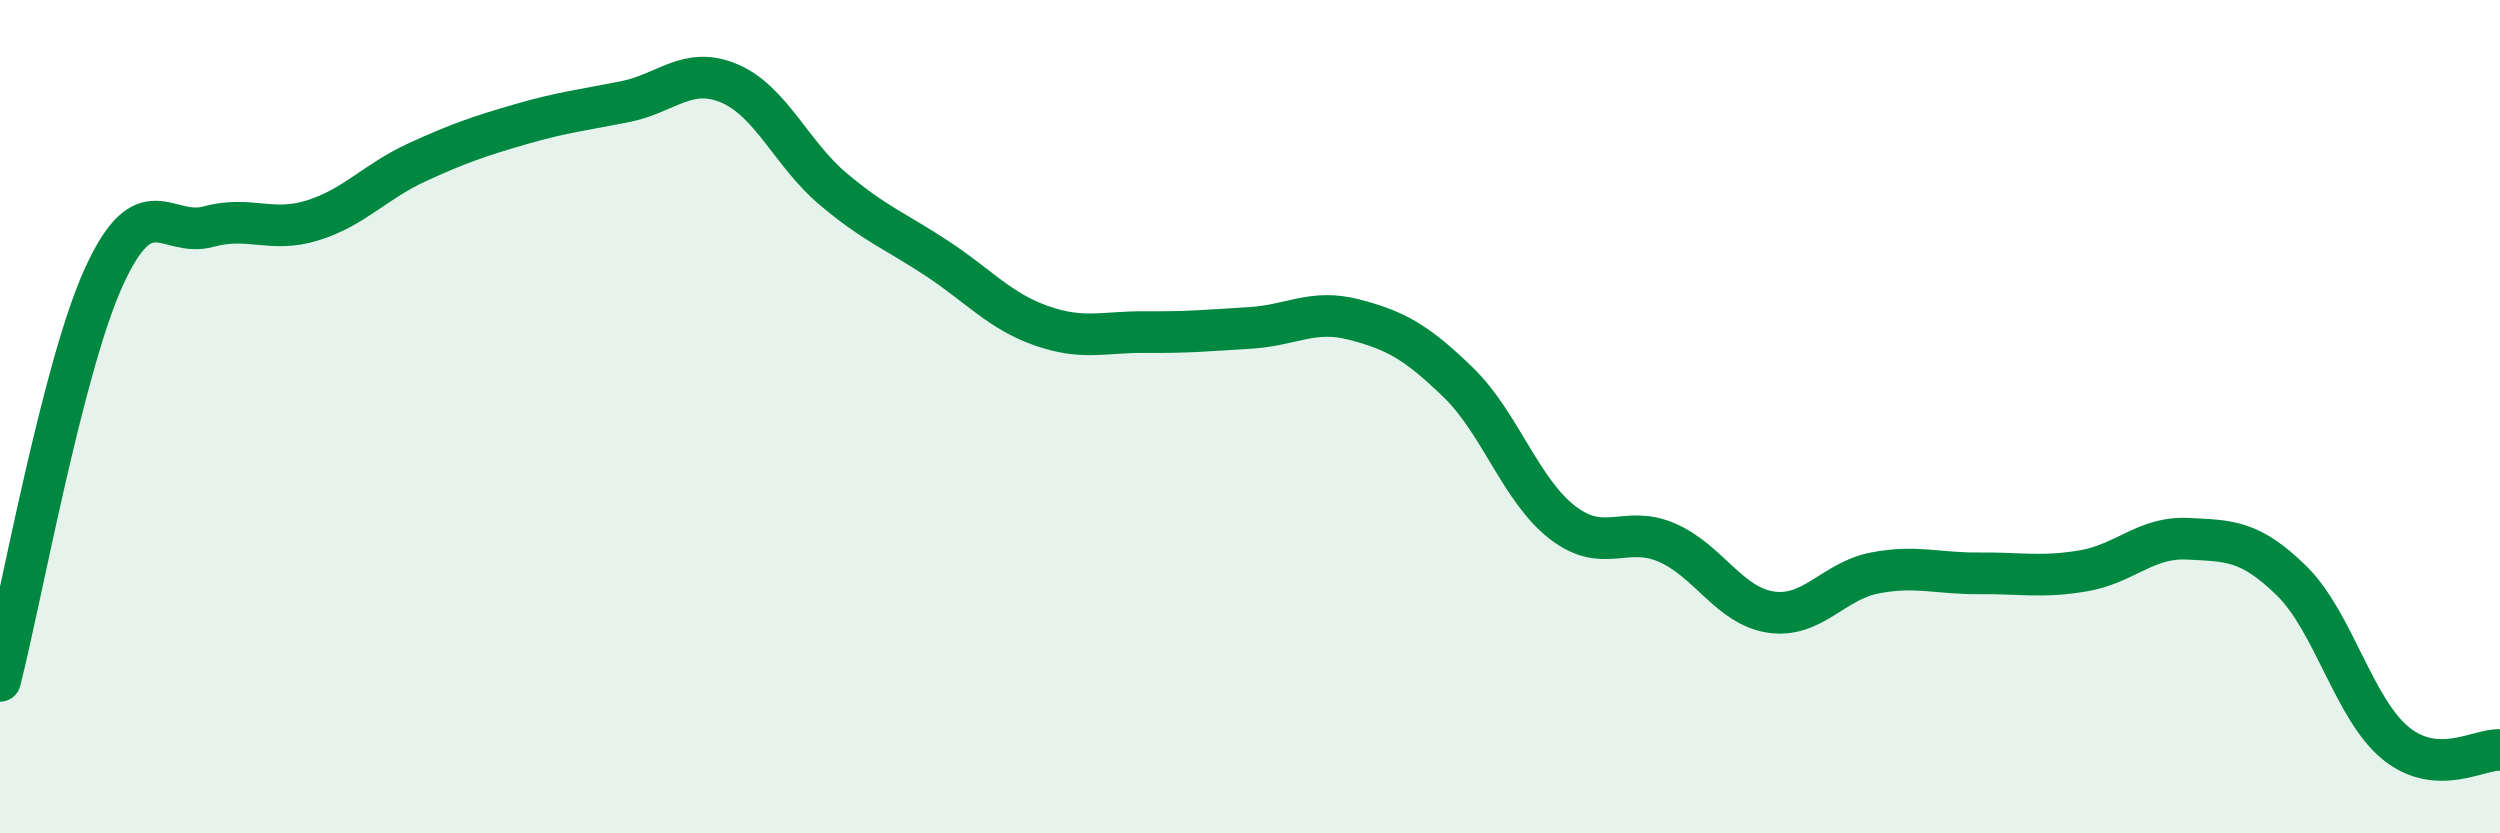 
    <svg width="60" height="20" viewBox="0 0 60 20" xmlns="http://www.w3.org/2000/svg">
      <path
        d="M 0,16.34 C 0.5,14.4 1.5,8.81 2.5,6.63 C 3.5,4.45 4,5.71 5,5.44 C 6,5.17 6.5,5.6 7.5,5.29 C 8.5,4.98 9,4.36 10,3.9 C 11,3.44 11.5,3.27 12.5,2.98 C 13.5,2.69 14,2.64 15,2.44 C 16,2.24 16.5,1.58 17.5,2 C 18.5,2.42 19,3.7 20,4.54 C 21,5.38 21.5,5.55 22.5,6.21 C 23.5,6.87 24,7.47 25,7.82 C 26,8.17 26.5,7.96 27.5,7.97 C 28.5,7.98 29,7.93 30,7.87 C 31,7.81 31.5,7.41 32.5,7.67 C 33.5,7.93 34,8.21 35,9.18 C 36,10.15 36.5,11.77 37.5,12.54 C 38.5,13.31 39,12.59 40,13.02 C 41,13.45 41.5,14.54 42.5,14.69 C 43.5,14.84 44,13.94 45,13.75 C 46,13.56 46.5,13.77 47.5,13.76 C 48.5,13.75 49,13.87 50,13.7 C 51,13.53 51.5,12.88 52.5,12.93 C 53.5,12.98 54,12.96 55,13.94 C 56,14.92 56.5,17.03 57.5,17.84 C 58.5,18.65 59.5,17.97 60,18L60 20L0 20Z"
        fill="#008740"
        opacity="0.1"
        stroke-linecap="round"
        stroke-linejoin="round"
      />
      <path
        d="M 0,16.34 C 0.5,14.4 1.5,8.81 2.5,6.63 C 3.5,4.45 4,5.71 5,5.44 C 6,5.17 6.5,5.6 7.5,5.29 C 8.5,4.98 9,4.36 10,3.9 C 11,3.44 11.5,3.27 12.5,2.98 C 13.5,2.69 14,2.64 15,2.44 C 16,2.24 16.5,1.58 17.5,2 C 18.5,2.42 19,3.7 20,4.54 C 21,5.38 21.5,5.55 22.5,6.21 C 23.5,6.87 24,7.47 25,7.82 C 26,8.17 26.5,7.96 27.5,7.97 C 28.5,7.98 29,7.93 30,7.87 C 31,7.81 31.5,7.41 32.5,7.67 C 33.5,7.93 34,8.21 35,9.18 C 36,10.15 36.5,11.77 37.5,12.54 C 38.5,13.31 39,12.59 40,13.02 C 41,13.45 41.5,14.54 42.5,14.69 C 43.5,14.84 44,13.94 45,13.75 C 46,13.56 46.5,13.77 47.5,13.76 C 48.5,13.75 49,13.87 50,13.7 C 51,13.53 51.5,12.88 52.5,12.93 C 53.5,12.98 54,12.96 55,13.94 C 56,14.92 56.5,17.03 57.5,17.84 C 58.5,18.65 59.5,17.97 60,18"
        stroke="#008740"
        stroke-width="1"
        fill="none"
        stroke-linecap="round"
        stroke-linejoin="round"
      />
    </svg>
  